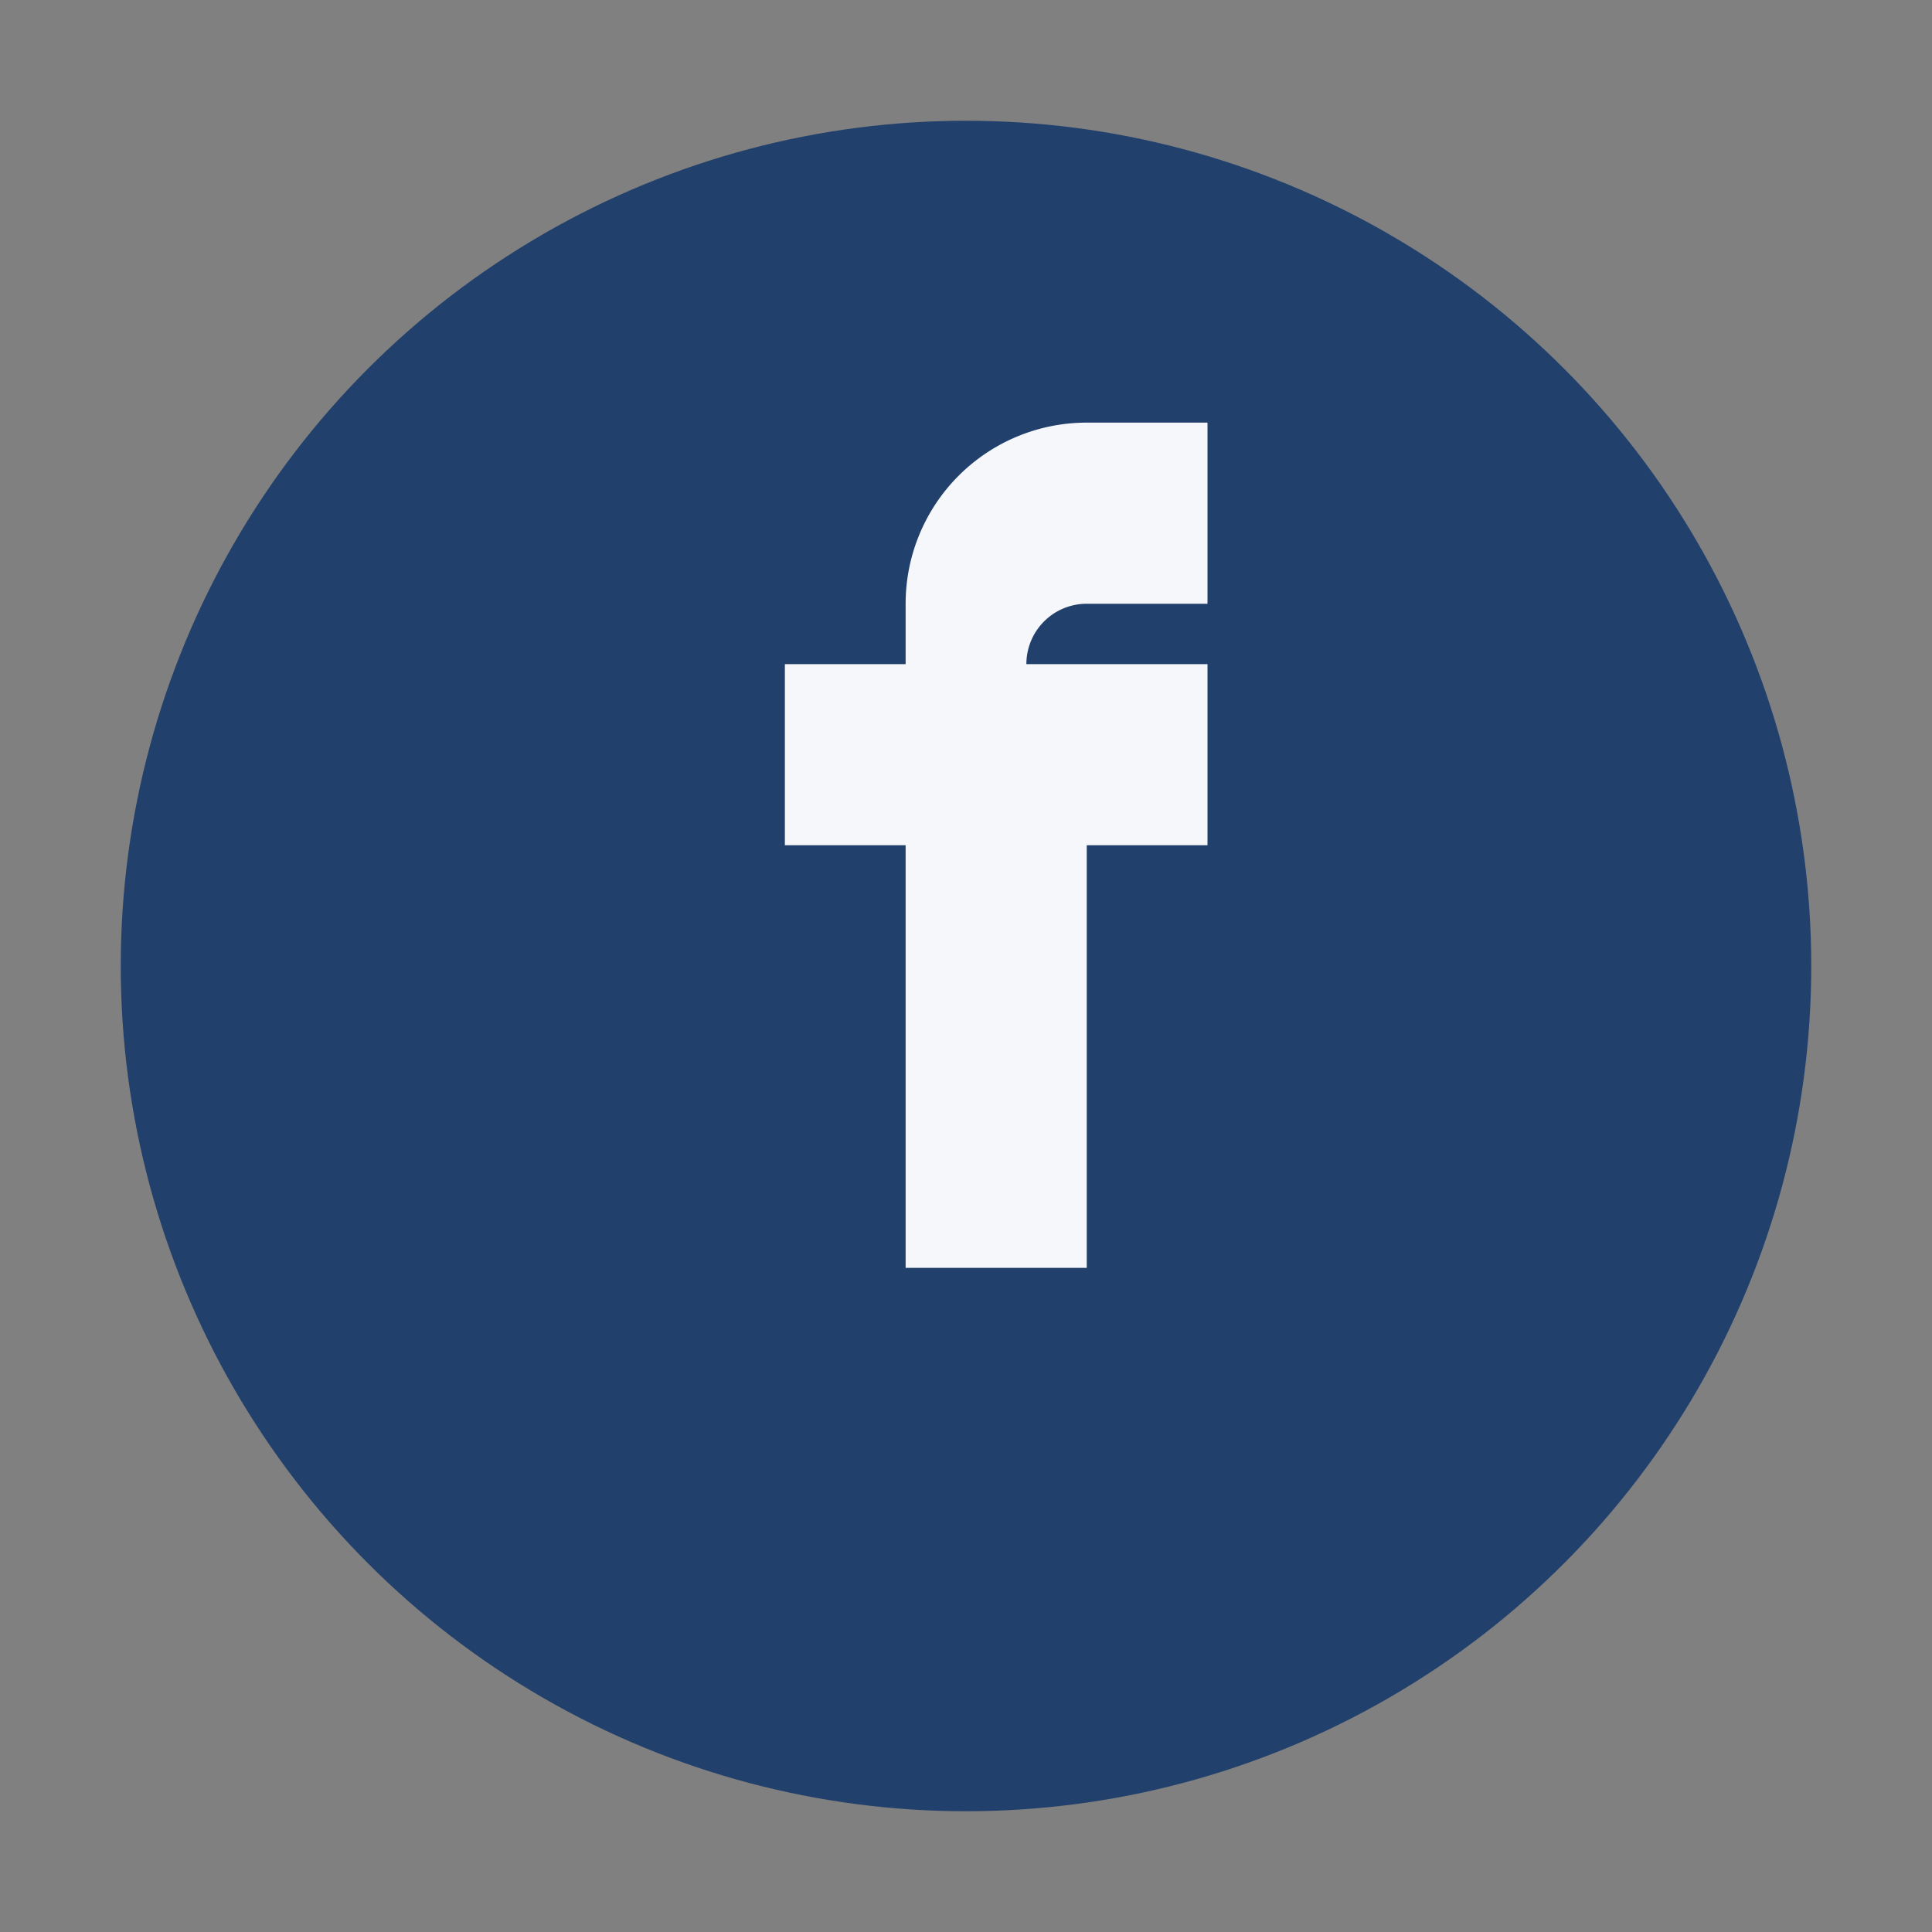 <?xml version="1.0" encoding="UTF-8"?>
<svg xmlns="http://www.w3.org/2000/svg" width="32" height="32" viewBox="0 0 32 32"><rect x="0" y="0" width="32" height="32" fill="#808080" stroke="none"/><circle cx="16" cy="16" r="14" fill="#21406C"/><path d="M18 11h2v3h-2v7h-3v-7h-2v-3h2v-1a3 3 0 0 1 3-3h2v3h-2a1 1 0 0 0-1 1z" fill="#F6F7FA"/></svg>